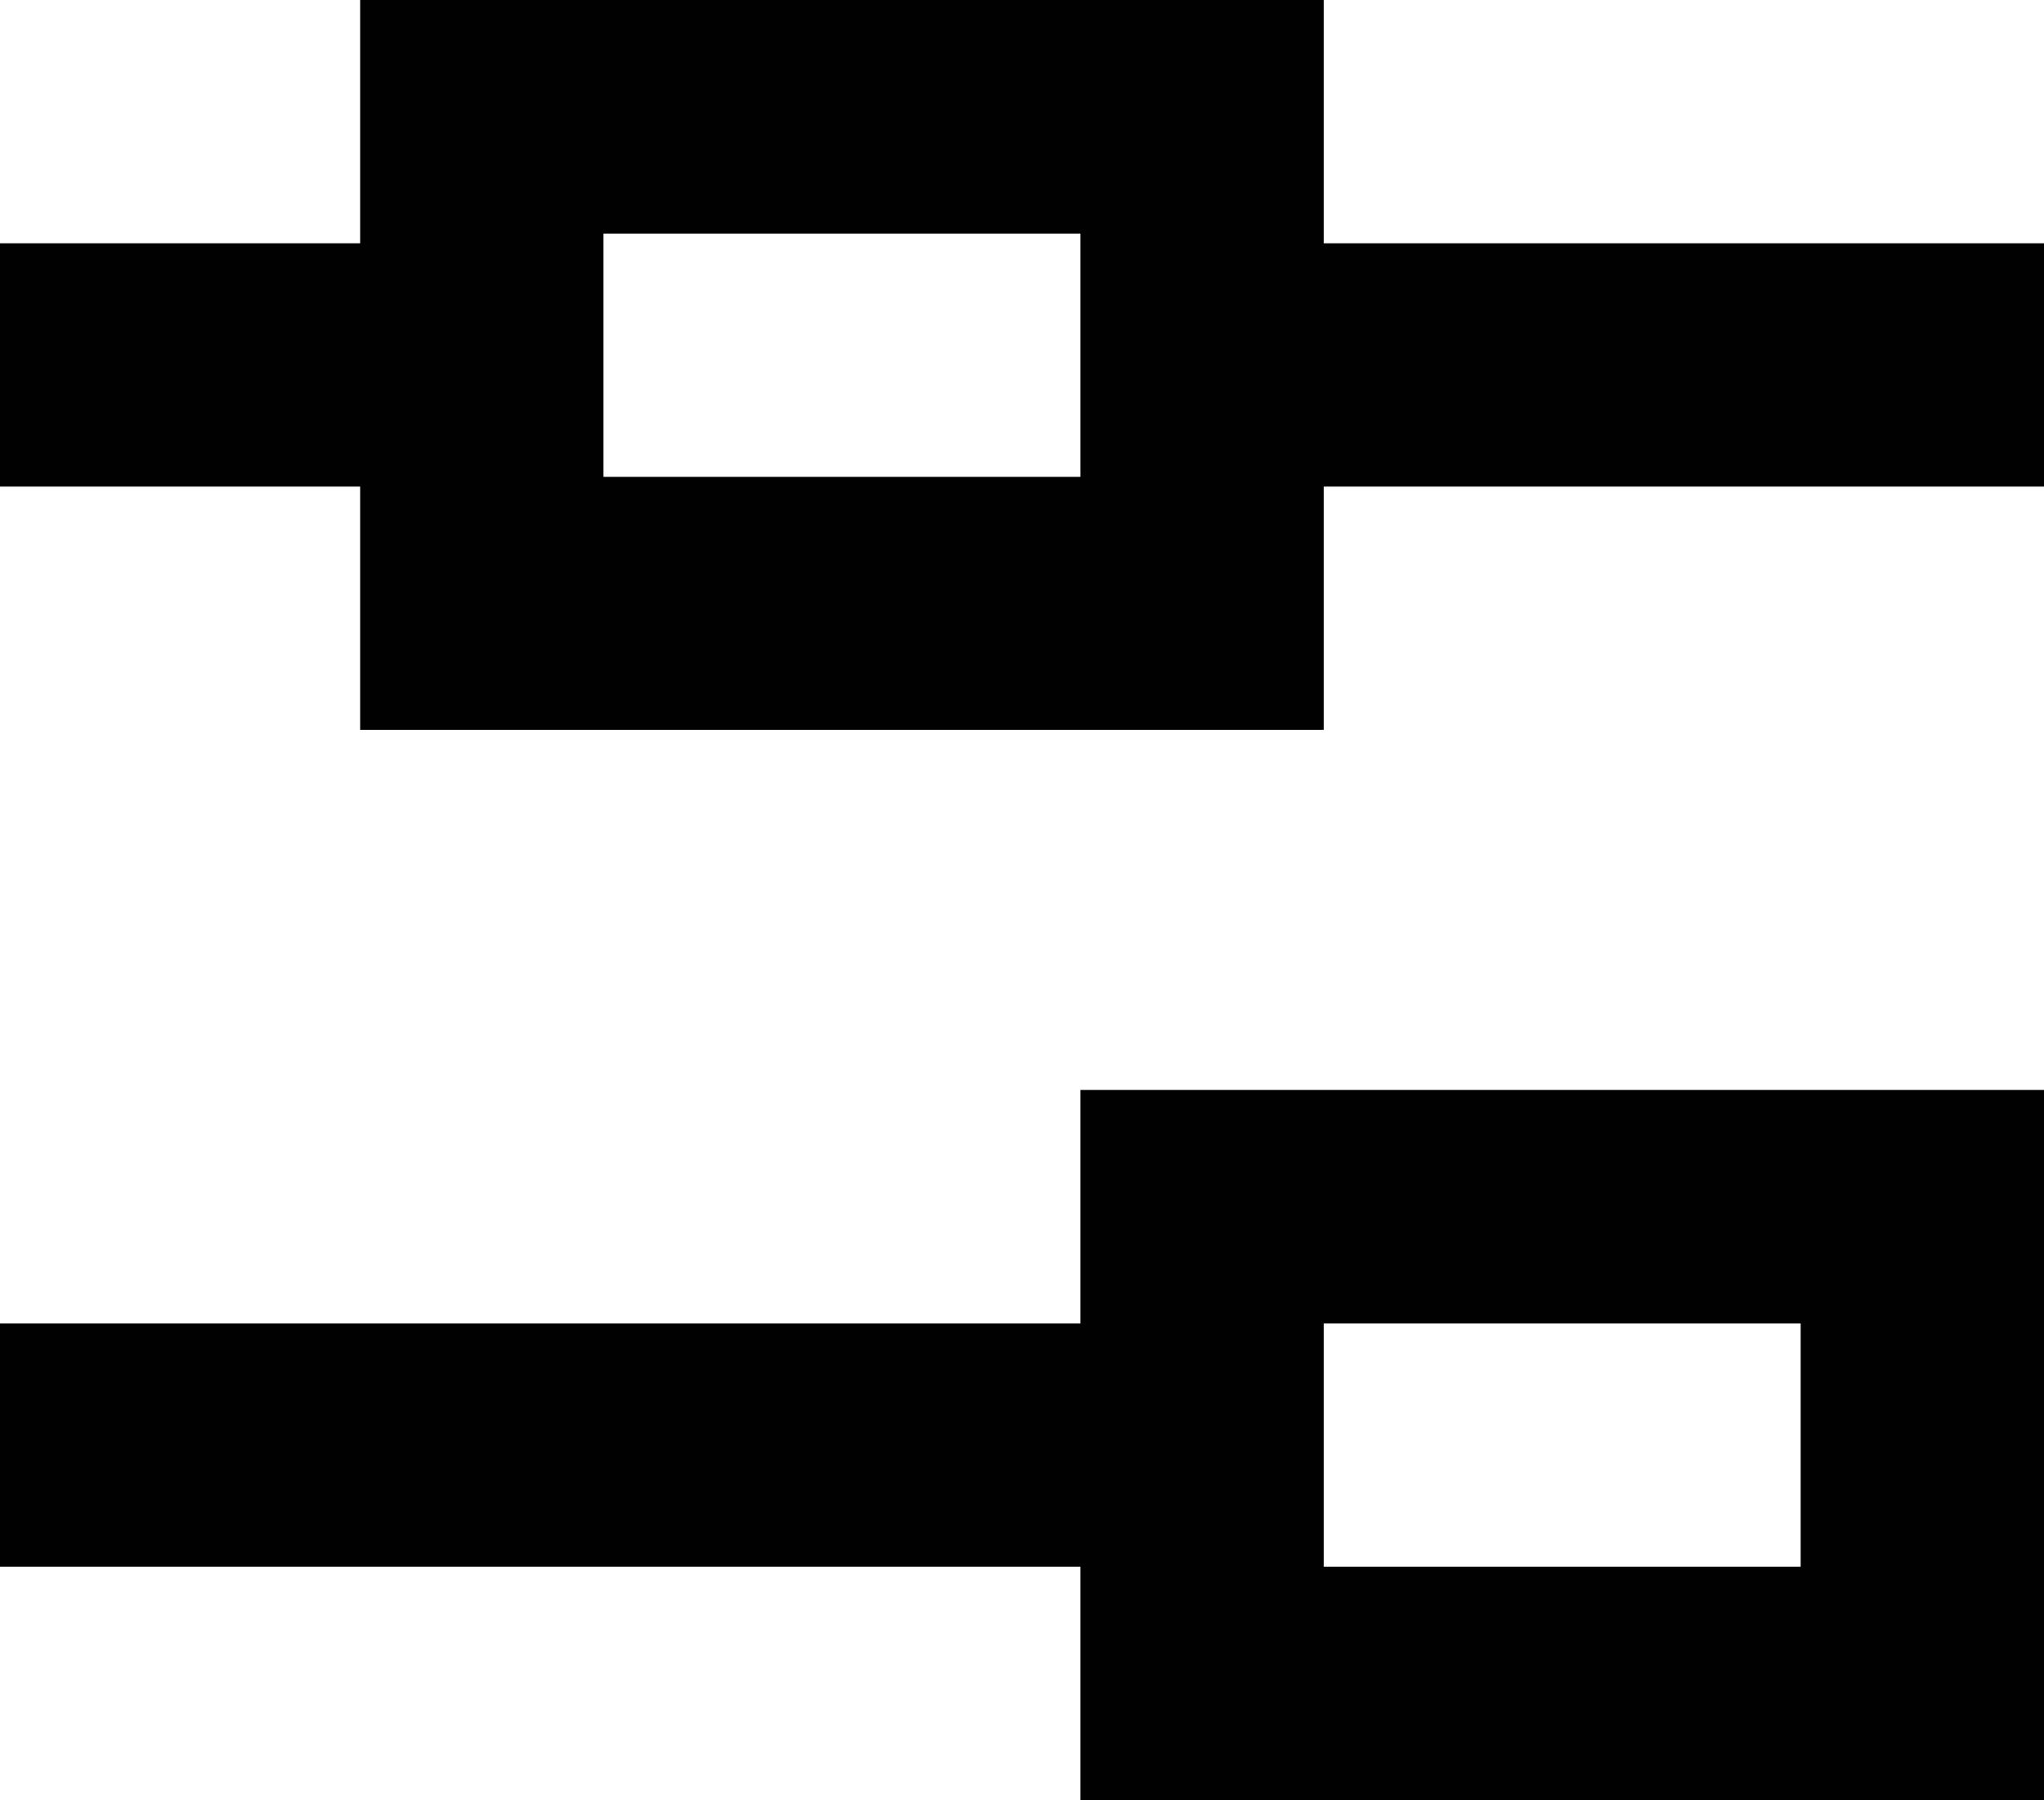 <?xml version="1.0" encoding="UTF-8"?>
<svg xmlns="http://www.w3.org/2000/svg" width="21" height="18.5" version="1.1" viewBox="0 0 21 18.5">
  <defs>
    <style>
      .cls-1 {
        fill: #010101;
      }
    </style>
  </defs>
  <!-- Generator: Adobe Illustrator 28.7.1, SVG Export Plug-In . SVG Version: 1.2.0 Build 142)  -->
  <g>
    <g id="Layer_1">
      <path class="cls-1" d="M13.6,2.5V0H3.7v2.5H0v2.5h3.7v2.5h9.9v-2.5h7.4v-2.5h-7.4ZM11.1,4.9h-4.9c0,0,0-2.5,0-2.5h0c0,0,4.9,0,4.9,0h0c0,0,0,2.5,0,2.5h0ZM11.1,13.6H0v2.5h11.1v2.5h9.9v-7.4h-9.9v2.5ZM13.6,13.6h4.9c0,0,0,2.5,0,2.5h0c0,0-4.9,0-4.9,0h0c0,0,0-2.5,0-2.5h0Z"/>
    </g>
  </g>
</svg>